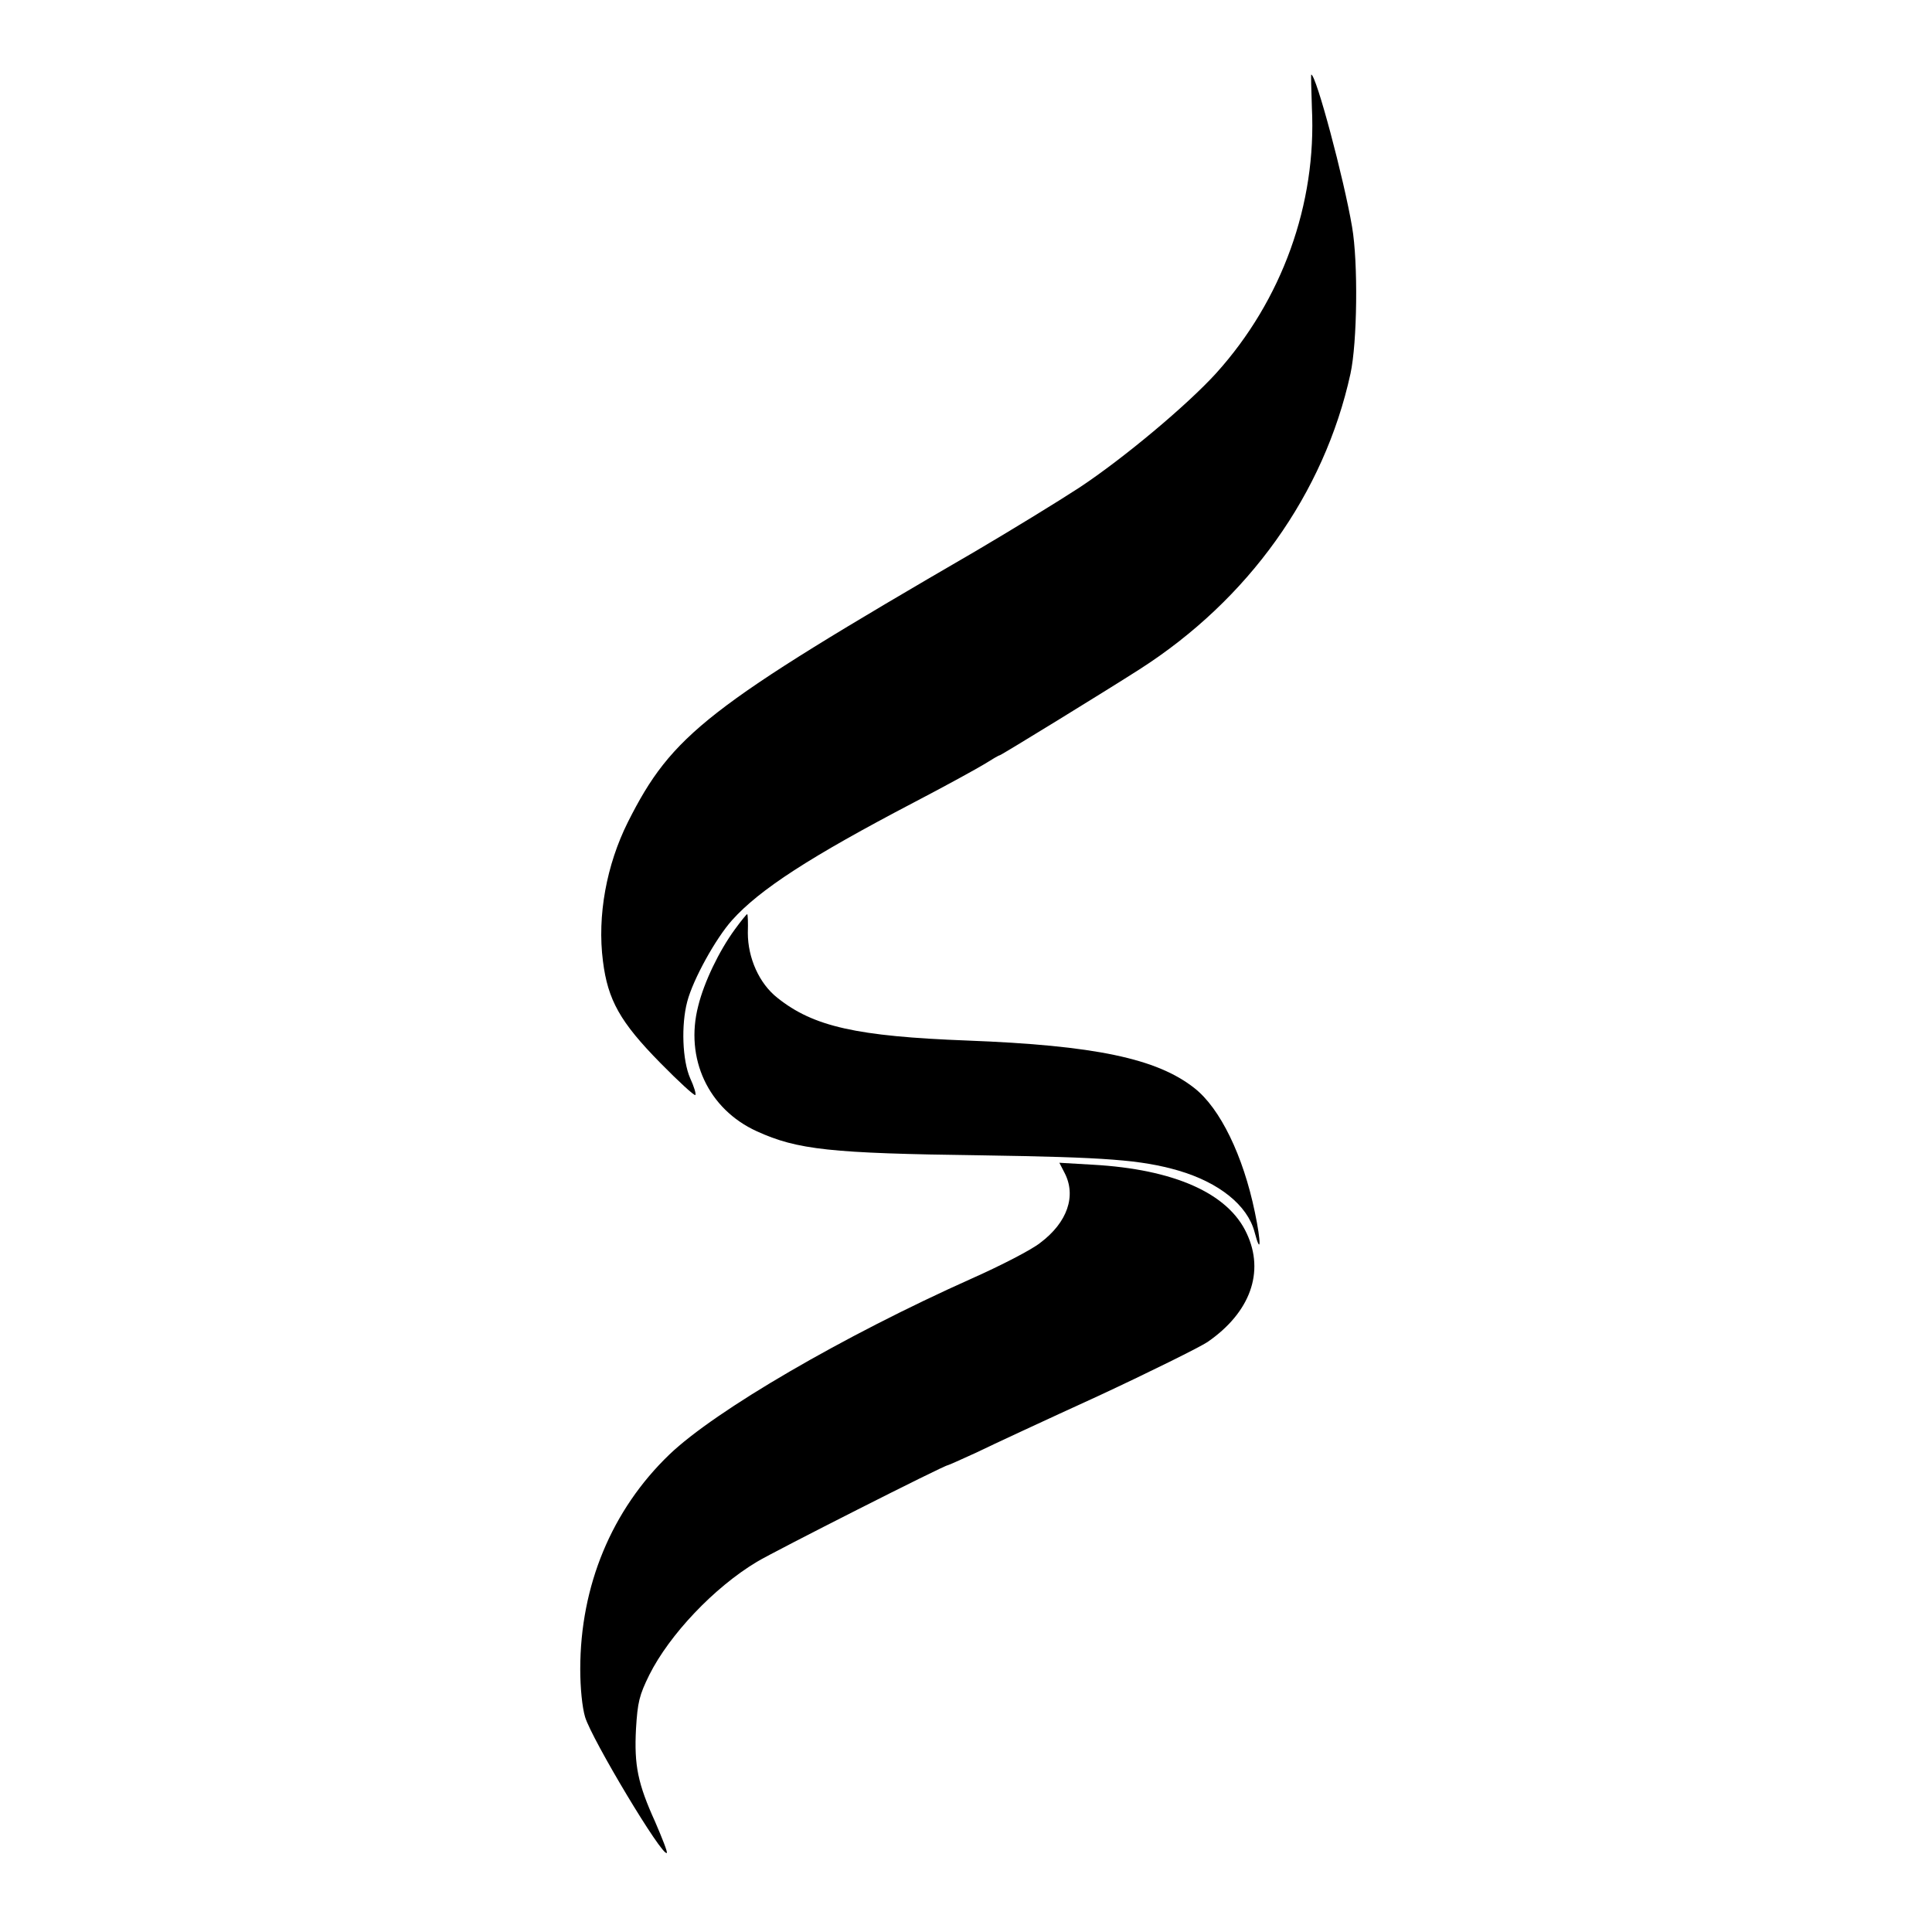 <?xml version="1.0" standalone="no"?>
<!DOCTYPE svg PUBLIC "-//W3C//DTD SVG 20010904//EN"
 "http://www.w3.org/TR/2001/REC-SVG-20010904/DTD/svg10.dtd">
<svg version="1.0" xmlns="http://www.w3.org/2000/svg"
 width="596pt" height="596pt" viewBox="0 0 596 596"
 preserveAspectRatio="xMidYMid meet">
<g transform="translate(0,596) scale(0.1,-0.1)"
fill="#000000" stroke="none">
<path d="M4047 5628 c15 -297 -92 -594 -295 -819 -90 -99 -286 -263 -422 -353
-69 -45 -213 -133 -320 -196 -830 -482 -937 -566 -1073 -836 -66 -132 -95
-289 -77 -429 15 -120 53 -188 177 -314 57 -58 105 -102 108 -99 3 3 -4 26
-16 52 -24 55 -28 164 -9 236 18 69 88 195 138 251 85 95 241 196 562 364 96
50 194 104 217 118 24 15 44 27 47 27 4 0 328 199 431 265 336 215 570 542
651 912 21 96 24 343 5 453 -25 148 -111 470 -126 470 -1 0 0 -46 2 -102z"/>
<path d="M2267 3093 c-49 -67 -95 -163 -113 -236 -42 -162 31 -319 181 -387
125 -57 228 -68 690 -74 389 -6 495 -14 610 -47 126 -37 213 -107 235 -189 20
-76 21 -34 1 61 -36 174 -107 320 -186 382 -116 92 -309 132 -700 147 -342 13
-476 43 -587 132 -56 44 -91 123 -91 200 1 32 0 58 -2 58 -2 0 -19 -21 -38
-47z"/>
<path d="M3284 2342 c37 -71 9 -153 -75 -216 -26 -21 -121 -70 -211 -110 -396
-177 -791 -407 -933 -543 -178 -171 -275 -405 -275 -662 0 -58 6 -118 15 -148
21 -69 239 -433 252 -419 3 2 -14 45 -36 96 -53 117 -65 173 -59 287 5 82 10
103 41 166 62 124 200 270 332 349 55 33 578 298 589 298 2 0 42 18 88 39 45
22 215 101 377 175 161 75 312 150 336 166 132 91 177 216 121 335 -57 124
-224 198 -475 212 l-103 6 16 -31z"/>
</g>
</svg>
